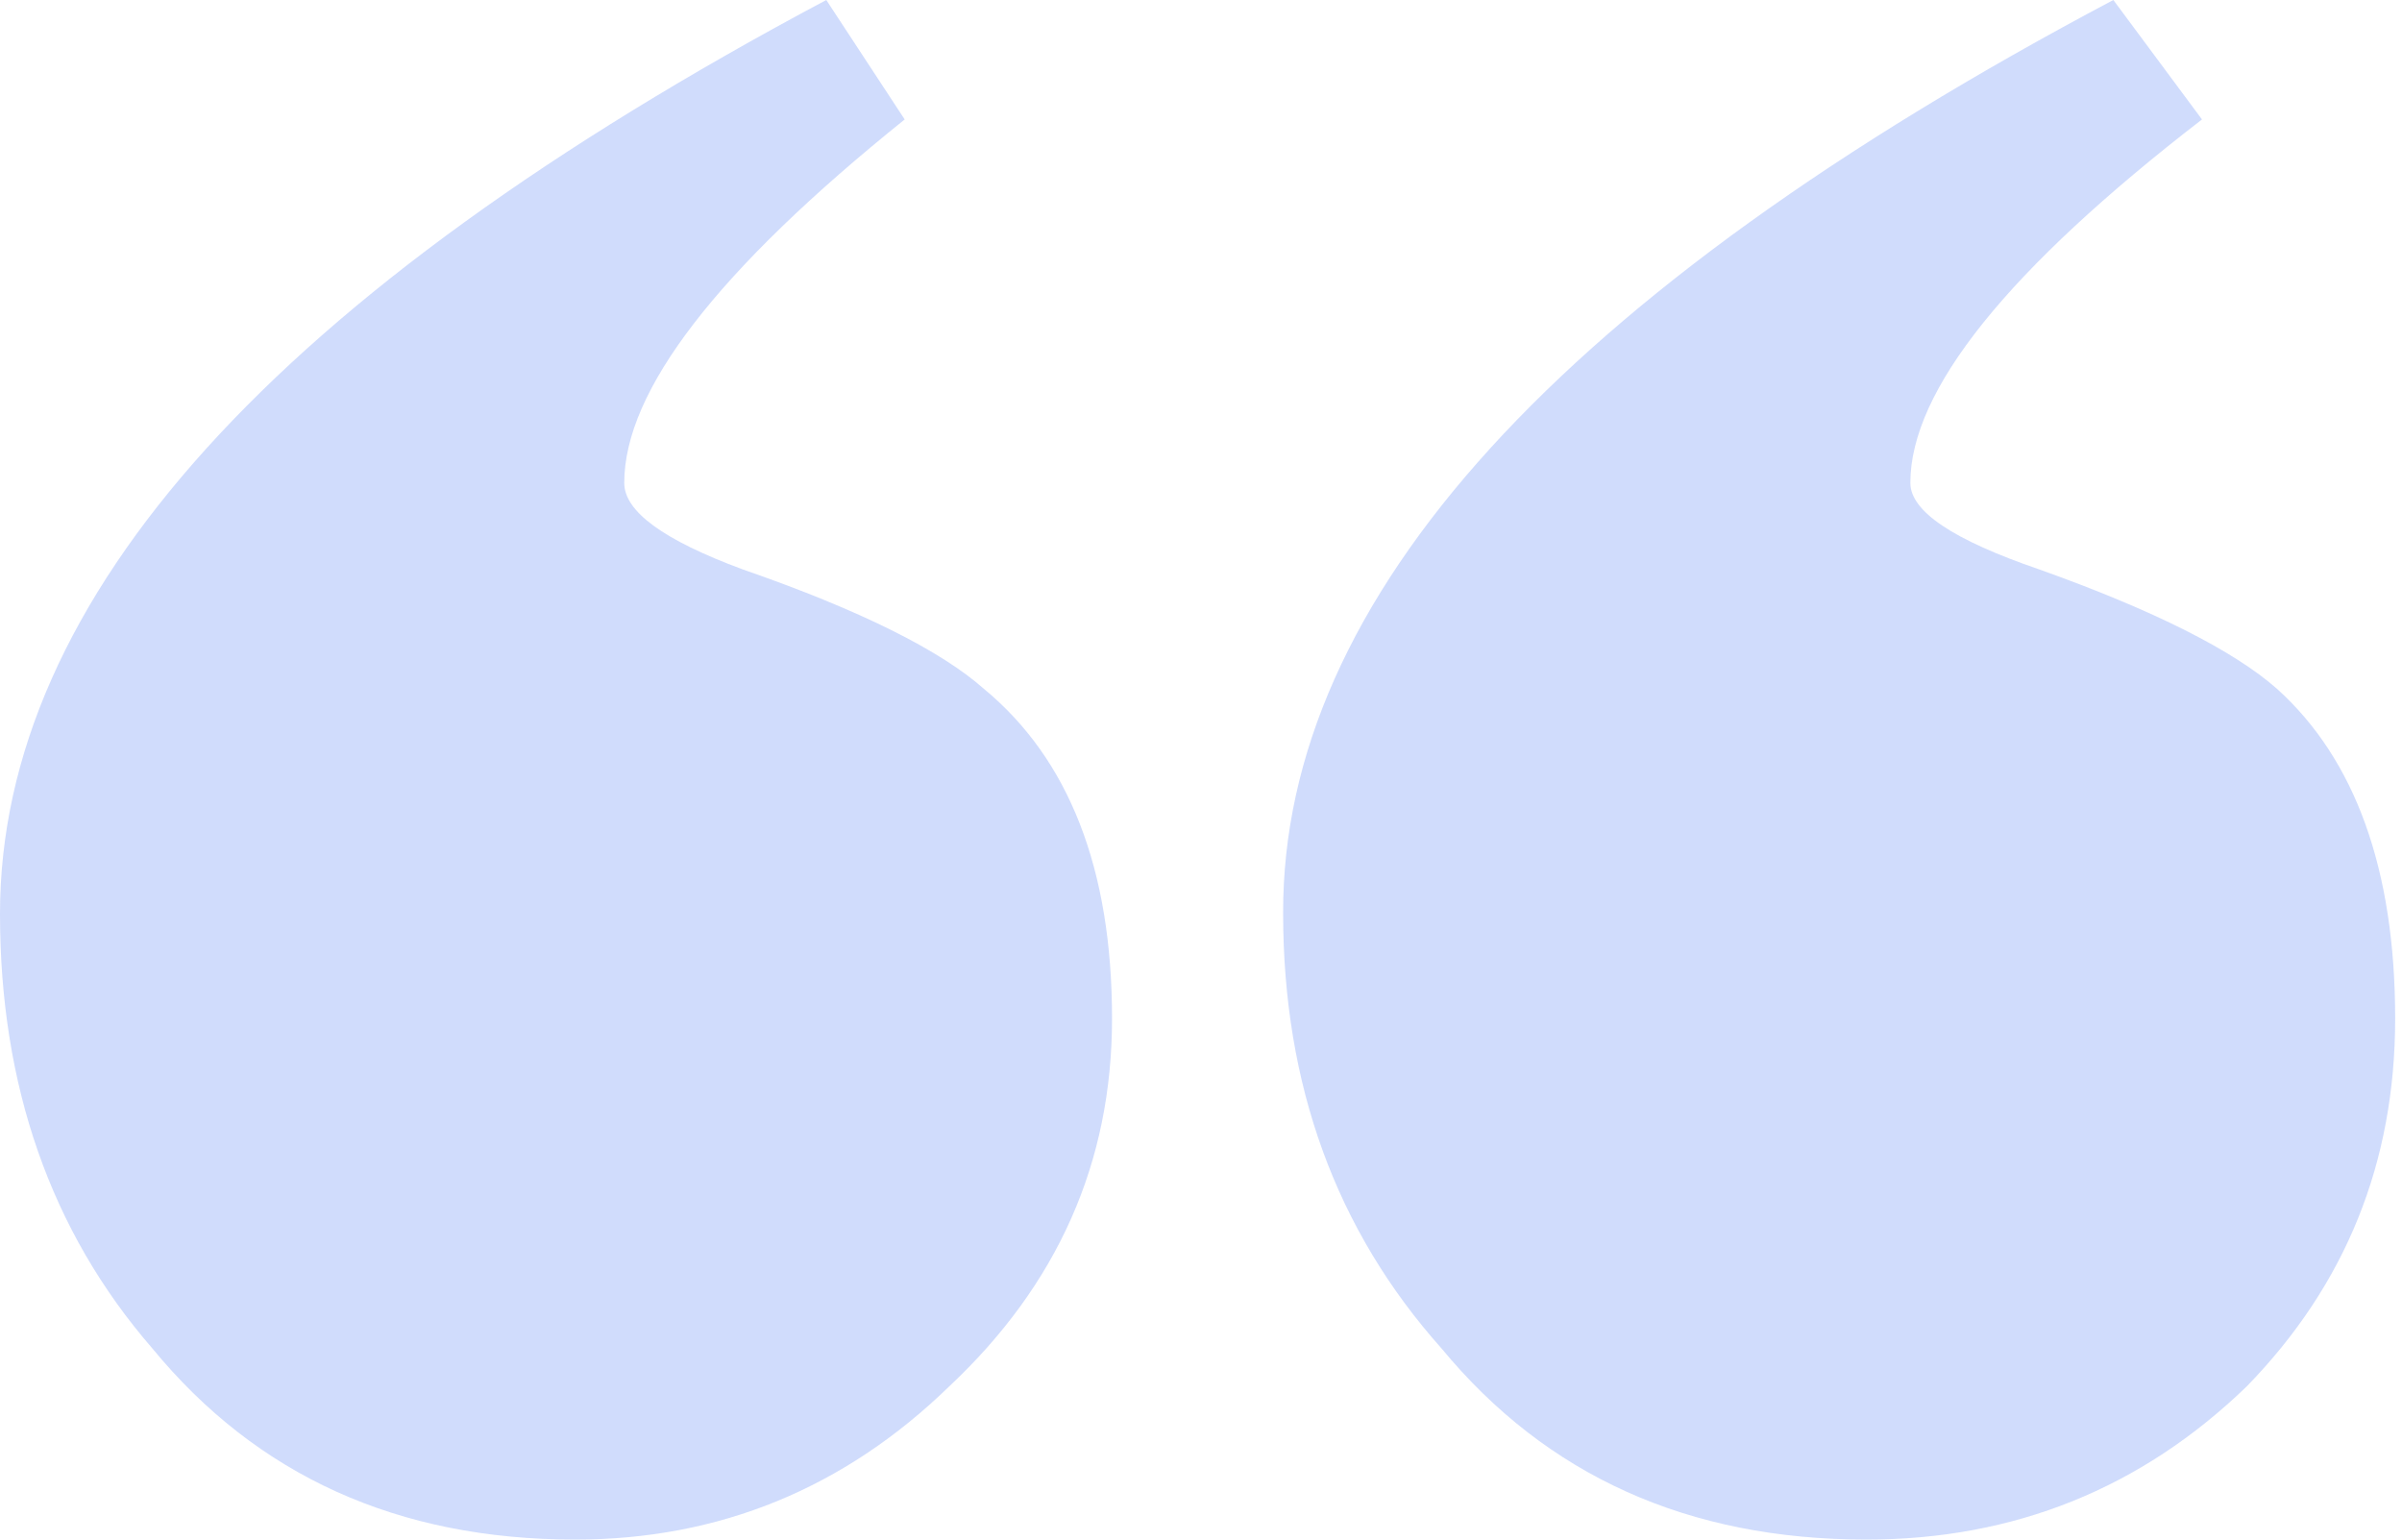 <svg width="78" height="50" viewBox="0 0 78 50" fill="none" xmlns="http://www.w3.org/2000/svg">
<path d="M36.111 33.08C36.111 37.744 34.348 41.718 30.823 45.026C27.42 48.334 23.356 50 18.68 50C12.927 50 8.348 47.93 4.945 43.789C1.64 39.981 0 35.245 0 29.676C0 19.419 8.936 9.519 26.832 0L29.378 3.879C23.307 8.758 20.271 12.684 20.271 15.683C20.271 16.611 21.544 17.539 24.115 18.491C27.959 19.824 30.554 21.133 31.949 22.37C34.716 24.655 36.111 28.225 36.111 33.08Z" fill="#1552F0" fill-opacity="0.2"/>
<path d="M77.778 33.08C77.778 37.744 76.179 41.718 72.957 45.026C69.537 48.334 65.405 50 60.608 50C54.827 50 50.227 47.93 46.808 43.789C43.389 39.957 41.667 35.245 41.667 29.652C41.642 19.419 50.645 9.519 68.627 0L71.505 3.879C65.183 8.758 62.035 12.684 62.035 15.683C62.035 16.611 63.437 17.539 66.216 18.491C69.955 19.824 72.538 21.133 73.94 22.37C76.474 24.655 77.778 28.225 77.778 33.08Z" fill="#1552F0" fill-opacity="0.2"/>
</svg>
